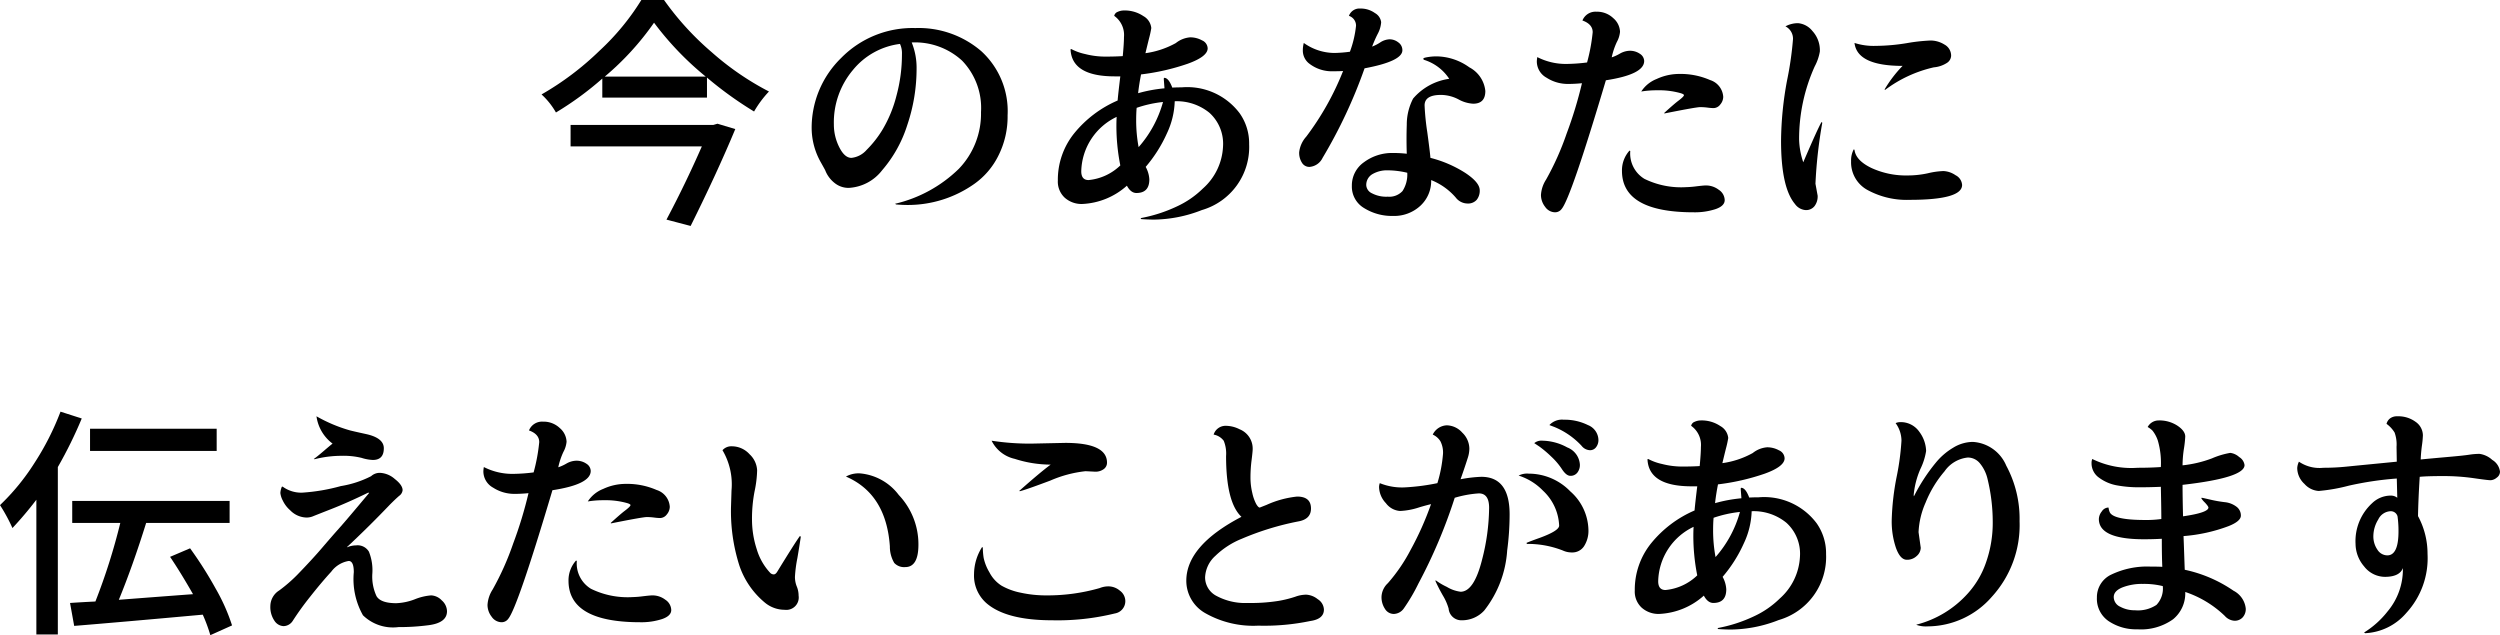 <svg xmlns="http://www.w3.org/2000/svg" xmlns:xlink="http://www.w3.org/1999/xlink" width="170.093" height="43.215" viewBox="0 0 170.093 43.215"><defs><style>.cls-1{fill:none;}.cls-2{clip-path:url(#clip-path);}</style><clipPath id="clip-path" transform="translate(0 0)"><rect class="cls-1" width="170.093" height="43.215"/></clipPath></defs><g id="レイヤー_2" data-name="レイヤー 2"><g id="design"><g id="top-future-topmessage-subtitle"><g class="cls-2"><g class="cls-2"><path d="M43.635-0h1.544a19.439,19.439,0,0,0,3.246,3.553,19.118,19.118,0,0,0,3.893,2.673,7.221,7.221,0,0,0-1.013,1.361,25.268,25.268,0,0,1-3.204-2.308v1.362h-7.122V5.346a21.471,21.471,0,0,1-3.154,2.307,5.043,5.043,0,0,0-.98-1.228,19.657,19.657,0,0,0,3.943-2.972,16.507,16.507,0,0,0,2.847-3.453m4.898,8.5.282-.083,1.212.365q-1.245,2.99-3.038,6.591l-1.644-.431q1.294-2.441,2.407-4.981h-8.931V8.5Zm-7.388-3.287h6.873a20.691,20.691,0,0,1-3.519-3.669,18.922,18.922,0,0,1-3.354,3.669" transform="translate(0 0)"/><path d="M62.279,1.909a6.531,6.531,0,0,1,4.491,1.578,5.524,5.524,0,0,1,1.784,4.366,5.886,5.886,0,0,1-.631,2.747,5.128,5.128,0,0,1-1.643,1.918,7.832,7.832,0,0,1-4.532,1.428q-.317,0-.781-.034l-.066-.049a9.206,9.206,0,0,0,4.333-2.375,5.406,5.406,0,0,0,1.511-3.859,4.629,4.629,0,0,0-1.287-3.503,4.737,4.737,0,0,0-3.428-1.237,4.581,4.581,0,0,1,.332,1.776,11.941,11.941,0,0,1-.631,3.835,8.712,8.712,0,0,1-1.71,3.08,3.075,3.075,0,0,1-2.274,1.203,1.503,1.503,0,0,1-.971-.34,2.014,2.014,0,0,1-.623-.838q0-.017-.299-.548a4.772,4.772,0,0,1-.631-2.291,6.631,6.631,0,0,1,2.009-4.823,6.804,6.804,0,0,1,5.047-2.034m-5.545,6.558a3.415,3.415,0,0,0,.365,1.544q.366.731.83.73a1.588,1.588,0,0,0,1.03-.539,7.211,7.211,0,0,0,1.112-1.428,8.66,8.66,0,0,0,.921-2.258,10.706,10.706,0,0,0,.374-2.83,1.514,1.514,0,0,0-.133-.698,4.921,4.921,0,0,0-3.204,1.777,5.533,5.533,0,0,0-1.295,3.702" transform="translate(0 0)"/><path d="M72.836,3.353l.05-.017a3.651,3.651,0,0,0,.946.341,5.475,5.475,0,0,0,1.361.174q.681,0,1.196-.033.083-.88.083-1.295a1.592,1.592,0,0,0-.664-1.444.37.37,0,0,1,.24-.274,1.007,1.007,0,0,1,.407-.092,2.262,2.262,0,0,1,1.337.382,1.045,1.045,0,0,1,.539.814,6.64,6.64,0,0,1-.158.722q-.158.639-.24.988a5.937,5.937,0,0,0,2.067-.689,1.783,1.783,0,0,1,.979-.39,1.667,1.667,0,0,1,.805.207.614.614,0,0,1,.382.54q0,.564-1.37,1.054a15.213,15.213,0,0,1-3.162.722q-.134.681-.199,1.278a9.886,9.886,0,0,1,1.793-.332l-.05-.664.033-.05q.298,0,.548.665.315-.017.647-.017a4.462,4.462,0,0,1,3.935,1.76,3.549,3.549,0,0,1,.647,2.108,4.465,4.465,0,0,1-3.22,4.482,9.15,9.15,0,0,1-3.238.648c-.254,0-.548-.011-.88-.033l-.049-.067a9.981,9.981,0,0,0,2.473-.797,6.215,6.215,0,0,0,1.76-1.211,4.065,4.065,0,0,0,1.378-2.873,2.839,2.839,0,0,0-.921-2.282,3.511,3.511,0,0,0-2.366-.789,5.472,5.472,0,0,1-.531,2.183,9.421,9.421,0,0,1-1.445,2.283,1.975,1.975,0,0,1,.249.847q0,.93-.88.929-.381,0-.647-.498a4.87,4.87,0,0,1-3.038,1.245,1.714,1.714,0,0,1-1.187-.423,1.487,1.487,0,0,1-.473-1.17,5.029,5.029,0,0,1,1.112-3.213,7.757,7.757,0,0,1,2.955-2.233q.05-.564.183-1.643h-.382q-2.922,0-3.005-1.843m3.138,4.599a4.203,4.203,0,0,0-2.408,3.702q0,.597.499.597a3.598,3.598,0,0,0,2.158-.996,13.764,13.764,0,0,1-.266-2.706q0-.298.017-.597m3.154-1.013a8.081,8.081,0,0,0-1.793.398q-.033.349-.033.864a9.875,9.875,0,0,0,.166,1.809,7.742,7.742,0,0,0,1.66-3.071" transform="translate(0 0)"/><path d="M88.582,11.073a1.247,1.247,0,0,1-.19-.714,1.906,1.906,0,0,1,.481-1.062,19,19,0,0,0,2.507-4.466q-.216.017-.648.017a2.507,2.507,0,0,1-1.71-.565,1.122,1.122,0,0,1-.381-.863,1.937,1.937,0,0,1,.066-.498,3.598,3.598,0,0,0,2.092.681,9.036,9.036,0,0,0,1.046-.083,7.252,7.252,0,0,0,.415-1.76.695.695,0,0,0-.482-.681.757.757,0,0,1,.772-.498,1.655,1.655,0,0,1,.996.307.827.827,0,0,1,.424.623,1.946,1.946,0,0,1-.241.805,8.928,8.928,0,0,0-.374.855,2.834,2.834,0,0,0,.548-.282,1.248,1.248,0,0,1,.648-.216.974.974,0,0,1,.581.207.643.643,0,0,1,.282.54q0,.747-2.573,1.229a33.666,33.666,0,0,1-2.856,6.092,1.077,1.077,0,0,1-.896.615.585.585,0,0,1-.507-.283m6.193,3.619a3.583,3.583,0,0,1-1.959-.531,1.696,1.696,0,0,1-.839-1.519,1.925,1.925,0,0,1,.831-1.61,3.197,3.197,0,0,1,1.975-.623,8.475,8.475,0,0,1,.93.05q-.017-.531-.017-1.004c0-.316.006-.639.017-.972a3.822,3.822,0,0,1,.431-1.776,3.946,3.946,0,0,1,2.457-1.345,3.176,3.176,0,0,0-1.726-1.295.11.11,0,0,1-.033-.083c0-.033.099-.066.299-.099a3.644,3.644,0,0,1,.597-.05,3.899,3.899,0,0,1,2.233.747,2.044,2.044,0,0,1,1.087,1.61q0,.864-.83.864a2.321,2.321,0,0,1-1.004-.299,2.607,2.607,0,0,0-1.187-.299q-1.113,0-1.112.714a16.554,16.554,0,0,0,.182,1.81q.183,1.344.216,1.759a8.068,8.068,0,0,1,2.382,1.03q.972.646.972,1.178a.981.981,0,0,1-.208.648.784.784,0,0,1-.639.249,1.021,1.021,0,0,1-.78-.399,4.307,4.307,0,0,0-1.677-1.195,2.292,2.292,0,0,1-.739,1.752,2.623,2.623,0,0,1-1.859.688m.971-2.938a5.928,5.928,0,0,0-1.328-.166,1.97,1.97,0,0,0-1.038.257.847.847,0,0,0-.423.772.649.649,0,0,0,.382.532,2.082,2.082,0,0,0,1.079.232,1.213,1.213,0,0,0,1.004-.382,2.057,2.057,0,0,0,.324-1.245" transform="translate(0 0)"/><path d="M104.561,4.184a1.891,1.891,0,0,1,.033-.299,4.257,4.257,0,0,0,1.992.465,11.917,11.917,0,0,0,1.394-.1,12.249,12.249,0,0,0,.382-2.058q0-.547-.697-.797a.953.953,0,0,1,.946-.598,1.596,1.596,0,0,1,1.154.44,1.287,1.287,0,0,1,.457.922,1.773,1.773,0,0,1-.216.697,4.837,4.837,0,0,0-.349,1.046,2.877,2.877,0,0,0,.548-.249,1.407,1.407,0,0,1,.664-.199,1.186,1.186,0,0,1,.706.207.599.599,0,0,1,.29.49q0,.913-2.606,1.311-2.374,7.986-3.005,8.749a.552.552,0,0,1-.448.233.833.833,0,0,1-.681-.374,1.309,1.309,0,0,1-.282-.805,2.156,2.156,0,0,1,.348-1.046,18.857,18.857,0,0,0,1.395-3.121,28.192,28.192,0,0,0,1.046-3.436c-.332.033-.648.049-.946.049a2.662,2.662,0,0,1-1.461-.423,1.267,1.267,0,0,1-.664-1.104m5.793,7.438a2.009,2.009,0,0,1,.515-1.378l.05.033a2.015,2.015,0,0,0,.963,1.892,5.662,5.662,0,0,0,2.822.565,6.725,6.725,0,0,0,.722-.058q.491-.059.639-.058a1.432,1.432,0,0,1,.88.298.863.863,0,0,1,.399.698q0,.398-.623.614a4.547,4.547,0,0,1-1.486.216q-4.881,0-4.881-2.822m1.312-5.396a2.211,2.211,0,0,1,1.054-.855,3.635,3.635,0,0,1,1.503-.34,5.016,5.016,0,0,1,2.125.415,1.277,1.277,0,0,1,.896,1.145.816.816,0,0,1-.199.515.585.585,0,0,1-.465.249,3.528,3.528,0,0,1-.398-.033,4.086,4.086,0,0,0-.498-.034q-.284,0-2.441.432l-.016-.033q.564-.514.896-.78.449-.333.448-.432c0-.044-.072-.088-.216-.133a5.372,5.372,0,0,0-1.593-.199,6.531,6.531,0,0,0-1.096.083" transform="translate(0 0)"/><path d="M123.519,12.501l.149.814a1.095,1.095,0,0,1-.216.713.728.728,0,0,1-.597.266.977.977,0,0,1-.731-.415q-.947-1.128-.946-4.3a23.231,23.231,0,0,1,.407-4.1,22.884,22.884,0,0,0,.406-2.823.945.945,0,0,0-.514-.863,1.791,1.791,0,0,1,.863-.216,1.409,1.409,0,0,1,.971.532,1.935,1.935,0,0,1,.507,1.394,3.301,3.301,0,0,1-.349,1.013,11.991,11.991,0,0,0-1.063,4.98,5.243,5.243,0,0,0,.283,1.544q.996-2.324,1.245-2.739l.05.05a31.649,31.649,0,0,0-.465,4.15m2.424-1.527a1.611,1.611,0,0,1,.182-.814l.05.033q.082.716,1.137,1.229a5.601,5.601,0,0,0,2.482.515,6.385,6.385,0,0,0,1.378-.15,5.334,5.334,0,0,1,1.054-.149,1.575,1.575,0,0,1,.822.282.798.798,0,0,1,.448.664q0,1.012-3.569,1.013a5.563,5.563,0,0,1-2.856-.664,2.139,2.139,0,0,1-1.128-1.959m.232-8.052a4.256,4.256,0,0,0,1.453.199,13.523,13.523,0,0,0,2.083-.182,12.286,12.286,0,0,1,1.644-.183,1.799,1.799,0,0,1,.938.274.857.857,0,0,1,.456.772.605.605,0,0,1-.29.481,1.953,1.953,0,0,1-.888.299,8.684,8.684,0,0,0-3.304,1.528l-.05-.017a8.504,8.504,0,0,1,1.229-1.61q-3.088,0-3.271-1.561" transform="translate(0 0)"/><path d="M4.117,28.008l1.445.465a29.412,29.412,0,0,1-1.627,3.304v11.388H2.474v-9.164a24.715,24.715,0,0,1-1.627,1.926A11.737,11.737,0,0,0,0,34.366a15.115,15.115,0,0,0,2.333-2.847,18.281,18.281,0,0,0,1.784-3.511m11.671,14.543-1.477.664a10.919,10.919,0,0,0-.515-1.395q-5.661.514-8.749.764l-.282-1.56q.747-.051,1.726-.1a41.702,41.702,0,0,0,1.694-5.346H4.914v-1.494H15.622v1.494H9.944q-.912,2.924-1.859,5.23,3.47-.266,5.047-.382-.831-1.461-1.561-2.54l1.362-.581a26.568,26.568,0,0,1,1.734,2.731,13.037,13.037,0,0,1,1.121,2.515m-1.046-11.87H6.126v-1.511h8.616Z" transform="translate(0 0)"/><path d="M19.299,42.6a.779.779,0,0,1-.631-.373,1.648,1.648,0,0,1-.274-.997,1.269,1.269,0,0,1,.598-1.054,10.172,10.172,0,0,0,1.228-1.062q1.046-1.079,1.718-1.868.673-.787,1.121-1.287.449-.498,2.059-2.423l-.067-.017q-1.362.664-2.482,1.104-1.121.44-1.303.515a1.155,1.155,0,0,1-.432.074,1.6,1.6,0,0,1-1.095-.498,2.02,2.02,0,0,1-.498-.655,1.444,1.444,0,0,1-.166-.515,1.296,1.296,0,0,1,.099-.423l.05-.017a2.147,2.147,0,0,0,1.336.415,12.89,12.89,0,0,0,2.632-.448,6.937,6.937,0,0,0,2.058-.673.862.862,0,0,1,.648-.224,1.637,1.637,0,0,1,.963.415q.531.415.531.764a.542.542,0,0,1-.232.382q-.234.2-.631.597-1.444,1.512-2.922,2.889v.017a1.687,1.687,0,0,1,.631-.133.891.891,0,0,1,.863.432,3.385,3.385,0,0,1,.232,1.485,3.15,3.15,0,0,0,.283,1.536q.282.481,1.344.482a3.906,3.906,0,0,0,1.262-.266,3.746,3.746,0,0,1,1.112-.266,1.059,1.059,0,0,1,.723.341,1.013,1.013,0,0,1,.356.738q0,.78-1.228.947a15.313,15.313,0,0,1-2.075.132,2.927,2.927,0,0,1-2.416-.805,5.006,5.006,0,0,1-.622-2.93c0-.509-.117-.764-.349-.764a1.86,1.86,0,0,0-1.187.731q-.655.714-1.428,1.693a19.72,19.72,0,0,0-1.187,1.644.763.763,0,0,1-.622.365m2.05-11.372q.216-.15.681-.548c.309-.265.509-.431.597-.498a2.794,2.794,0,0,1-1.095-1.859,10.207,10.207,0,0,0,2.291.963q.332.083,1.095.249,1.196.266,1.196.963,0,.796-.747.796a2.851,2.851,0,0,1-.764-.141,5.212,5.212,0,0,0-1.378-.141,7.502,7.502,0,0,0-1.826.233Z" transform="translate(0 0)"/><path d="M32.887,32.075a1.89,1.89,0,0,1,.033-.299,4.257,4.257,0,0,0,1.992.465,11.917,11.917,0,0,0,1.394-.1,12.25,12.25,0,0,0,.382-2.058q0-.547-.697-.797a.953.953,0,0,1,.946-.598,1.596,1.596,0,0,1,1.154.44,1.287,1.287,0,0,1,.457.922,1.772,1.772,0,0,1-.216.697,4.838,4.838,0,0,0-.349,1.046,2.877,2.877,0,0,0,.548-.249,1.407,1.407,0,0,1,.664-.199,1.186,1.186,0,0,1,.706.207.599.599,0,0,1,.29.49q0,.913-2.606,1.311-2.374,7.986-3.005,8.749a.552.552,0,0,1-.448.233.833.833,0,0,1-.681-.374,1.309,1.309,0,0,1-.282-.805,2.156,2.156,0,0,1,.348-1.046,18.857,18.857,0,0,0,1.395-3.121,28.192,28.192,0,0,0,1.046-3.436c-.332.033-.648.049-.946.049a2.662,2.662,0,0,1-1.461-.423,1.267,1.267,0,0,1-.664-1.104m5.793,7.438a2.009,2.009,0,0,1,.515-1.378l.05.033a2.015,2.015,0,0,0,.963,1.892,5.662,5.662,0,0,0,2.822.565,6.725,6.725,0,0,0,.722-.058q.49-.059.639-.058a1.432,1.432,0,0,1,.88.298.863.863,0,0,1,.399.698q0,.398-.623.614a4.547,4.547,0,0,1-1.486.216q-4.881,0-4.881-2.822m1.312-5.396a2.211,2.211,0,0,1,1.054-.855,3.635,3.635,0,0,1,1.503-.34,5.016,5.016,0,0,1,2.125.415,1.277,1.277,0,0,1,.896,1.145.816.816,0,0,1-.199.515.585.585,0,0,1-.465.249,3.529,3.529,0,0,1-.398-.033,4.086,4.086,0,0,0-.498-.034q-.283,0-2.441.432l-.016-.033q.564-.514.896-.78.449-.333.448-.432c0-.044-.072-.088-.216-.133a5.373,5.373,0,0,0-1.593-.199,6.531,6.531,0,0,0-1.096.083" transform="translate(0 0)"/><path d="M49.737,34.433l.033-1.063a4.567,4.567,0,0,0-.614-2.739.794.794,0,0,1,.63-.266,1.625,1.625,0,0,1,1.212.54,1.6,1.6,0,0,1,.515,1.096,7.591,7.591,0,0,1-.174,1.427,9.768,9.768,0,0,0-.175,1.91,6.534,6.534,0,0,0,.324,2.033,4.026,4.026,0,0,0,.905,1.594.345.345,0,0,0,.249.116c.088,0,.171-.066.249-.199q1.161-1.893,1.527-2.407l.067.033c-.056.388-.133.874-.233,1.461a8.874,8.874,0,0,0-.166,1.278,1.729,1.729,0,0,0,.125.656,1.648,1.648,0,0,1,.124.623.843.843,0,0,1-.946.962,2.109,2.109,0,0,1-1.361-.498,5.591,5.591,0,0,1-1.727-2.523,12.162,12.162,0,0,1-.564-4.034m7.819-2.009a1.77,1.77,0,0,1,.963-.216,3.705,3.705,0,0,1,2.631,1.469,4.876,4.876,0,0,1,1.337,3.379q0,1.527-.897,1.527a.914.914,0,0,1-.747-.282,2.172,2.172,0,0,1-.299-1.129q-.249-3.568-2.988-4.748" transform="translate(0 0)"/><path d="M66.271,39.048a3.466,3.466,0,0,1,.547-1.826l.05.033a4.565,4.565,0,0,0,.058.706,3.241,3.241,0,0,0,.391.979,2.344,2.344,0,0,0,.821.905,4.347,4.347,0,0,0,1.312.481,8.039,8.039,0,0,0,1.751.183,12.879,12.879,0,0,0,3.619-.498,1.576,1.576,0,0,1,.631-.116,1.209,1.209,0,0,1,.739.29.884.884,0,0,1,.374.722.847.847,0,0,1-.714.831,16.369,16.369,0,0,1-4.267.464q-3.122,0-4.466-1.162a2.495,2.495,0,0,1-.846-1.992m8.234-6.956-.647-.033a8.182,8.182,0,0,0-2.399.639q-1.702.639-2.067.722l-.05-.016q1.444-1.28,2.142-1.793a8,8,0,0,1-2.441-.391,2.314,2.314,0,0,1-1.577-1.236,17.031,17.031,0,0,0,2.673.199l2.341-.05q2.838,0,2.838,1.345a.535.535,0,0,1-.224.44.934.934,0,0,1-.589.174" transform="translate(0 0)"/><path d="M80.713,39.513q0-2.391,3.752-4.35-1.046-.978-1.046-4.133a2.32,2.32,0,0,0-.158-1.038,1.093,1.093,0,0,0-.689-.423.85.85,0,0,1,.789-.598,2.088,2.088,0,0,1,.971.232,1.417,1.417,0,0,1,.897,1.345c0,.111-.025.365-.075.764a9.329,9.329,0,0,0-.075,1.162,4.477,4.477,0,0,0,.125,1.071,2.938,2.938,0,0,0,.265.747c.094.16.175.241.241.241l.465-.183a6.711,6.711,0,0,1,2.075-.565q.947,0,.946.814,0,.731-.879.88a19.012,19.012,0,0,0-3.835,1.179,5.566,5.566,0,0,0-1.793,1.162,2.077,2.077,0,0,0-.698,1.477,1.42,1.42,0,0,0,.789,1.254,4.116,4.116,0,0,0,2.125.473,11.866,11.866,0,0,0,2.083-.141,7.722,7.722,0,0,0,1.138-.283,2.215,2.215,0,0,1,.747-.141,1.367,1.367,0,0,1,.78.307.872.872,0,0,1,.423.706c0,.432-.31.691-.929.78a15.367,15.367,0,0,1-3.537.316,6.608,6.608,0,0,1-3.585-.839,2.532,2.532,0,0,1-1.312-2.216" transform="translate(0 0)"/><path d="M97.364,34.3c-.232.056-.498.127-.797.216a4.73,4.73,0,0,1-1.311.249,1.303,1.303,0,0,1-.963-.532,1.637,1.637,0,0,1-.465-1.079.805.805,0,0,1,.05-.282,4.012,4.012,0,0,0,1.809.282,14.517,14.517,0,0,0,2.109-.282,9.245,9.245,0,0,0,.382-1.992,1.68,1.68,0,0,0-.175-.855,1.184,1.184,0,0,0-.523-.457,1.11,1.11,0,0,1,.955-.63,1.446,1.446,0,0,1,1.054.498,1.531,1.531,0,0,1,.482,1.079,2.046,2.046,0,0,1-.1.614q-.199.631-.498,1.478a8.982,8.982,0,0,1,1.411-.166q1.926,0,1.926,2.556a18.69,18.69,0,0,1-.166,2.457,7.371,7.371,0,0,1-1.561,4.084,2.043,2.043,0,0,1-1.51.664.869.869,0,0,1-.913-.797,3.648,3.648,0,0,0-.391-.888q-.307-.538-.506-.988l.017-.049a4.265,4.265,0,0,0,.755.448,2.382,2.382,0,0,0,.938.332q.913,0,1.461-2.175a14.516,14.516,0,0,0,.481-3.536q0-.98-.697-.98a7.316,7.316,0,0,0-1.643.299,35.285,35.285,0,0,1-2.474,5.844,12.391,12.391,0,0,1-.996,1.693.86.86,0,0,1-.672.366.701.701,0,0,1-.606-.349,1.437,1.437,0,0,1-.233-.822,1.332,1.332,0,0,1,.432-.921,11.426,11.426,0,0,0,1.544-2.258,20.884,20.884,0,0,0,1.394-3.121m5.96-1.942a1.231,1.231,0,0,1,.681-.133,3.946,3.946,0,0,1,2.83,1.203,3.591,3.591,0,0,1,1.237,2.598,1.933,1.933,0,0,1-.299,1.138.944.944,0,0,1-.813.423,1.458,1.458,0,0,1-.631-.133,6.526,6.526,0,0,0-2.44-.448l-.034-.066q.216-.101.914-.349,1.311-.481,1.311-.83a3.429,3.429,0,0,0-1.096-2.374,3.979,3.979,0,0,0-1.66-1.029m1.063-2.208a.752.752,0,0,1,.548-.167,3.613,3.613,0,0,1,1.693.457,1.344,1.344,0,0,1,.863,1.17.843.843,0,0,1-.174.548.575.575,0,0,1-.473.216q-.265,0-.548-.415a4.687,4.687,0,0,0-.755-.896,7.43,7.43,0,0,0-.806-.681Zm1.029-1.229a1.168,1.168,0,0,1,.979-.365,3.567,3.567,0,0,1,1.644.365,1.118,1.118,0,0,1,.714,1.013.785.785,0,0,1-.158.489.503.503,0,0,1-.423.208.762.762,0,0,1-.565-.299,5.241,5.241,0,0,0-1.842-1.278Z" transform="translate(0 0)"/><path d="M112.089,31.245l.05-.017a3.651,3.651,0,0,0,.946.341,5.475,5.475,0,0,0,1.361.174q.681,0,1.196-.033.083-.88.083-1.295a1.592,1.592,0,0,0-.664-1.444.37.37,0,0,1,.24-.274,1.007,1.007,0,0,1,.407-.092,2.262,2.262,0,0,1,1.337.382,1.045,1.045,0,0,1,.539.814,6.64,6.64,0,0,1-.158.722q-.158.639-.24.988a5.937,5.937,0,0,0,2.067-.689,1.783,1.783,0,0,1,.979-.39,1.667,1.667,0,0,1,.805.207.614.614,0,0,1,.382.54q0,.564-1.37,1.054a15.213,15.213,0,0,1-3.162.722q-.134.681-.199,1.278a9.886,9.886,0,0,1,1.793-.332l-.05-.664.033-.05q.298,0,.548.665.315-.017.647-.017a4.462,4.462,0,0,1,3.935,1.76,3.549,3.549,0,0,1,.647,2.108,4.465,4.465,0,0,1-3.22,4.482,9.15,9.15,0,0,1-3.238.648c-.254,0-.548-.011-.88-.033l-.049-.067a9.981,9.981,0,0,0,2.473-.797,6.215,6.215,0,0,0,1.76-1.211,4.065,4.065,0,0,0,1.378-2.873,2.839,2.839,0,0,0-.921-2.282,3.511,3.511,0,0,0-2.366-.789,5.472,5.472,0,0,1-.531,2.183,9.421,9.421,0,0,1-1.445,2.283,1.975,1.975,0,0,1,.249.847q0,.93-.88.929-.381,0-.647-.498a4.87,4.87,0,0,1-3.038,1.245,1.714,1.714,0,0,1-1.187-.423,1.487,1.487,0,0,1-.473-1.17,5.029,5.029,0,0,1,1.112-3.213,7.757,7.757,0,0,1,2.955-2.233q.05-.564.183-1.643h-.382q-2.922,0-3.005-1.843m3.138,4.599a4.203,4.203,0,0,0-2.408,3.702q0,.597.499.597a3.598,3.598,0,0,0,2.158-.996,13.764,13.764,0,0,1-.266-2.706q0-.298.017-.597m3.154-1.013a8.081,8.081,0,0,0-1.793.398q-.033.349-.033.864a9.875,9.875,0,0,0,.166,1.809,7.742,7.742,0,0,0,1.66-3.071" transform="translate(0 0)"/><path d="M130.533,36.209l.149,1.062a.758.758,0,0,1-.274.557.941.941,0,0,1-.672.257q-.448,0-.739-.805a5.597,5.597,0,0,1-.29-1.893,17.416,17.416,0,0,1,.332-2.93,17.463,17.463,0,0,0,.332-2.474,2.038,2.038,0,0,0-.399-1.195.775.775,0,0,1,.266-.066,1.534,1.534,0,0,1,1.353.664,2.293,2.293,0,0,1,.457,1.295,4.29,4.29,0,0,1-.39,1.228,5.737,5.737,0,0,0-.457,1.777l.017.083a12.271,12.271,0,0,1,1.477-2.275,4.459,4.459,0,0,1,1.187-1.029,2.603,2.603,0,0,1,1.337-.399,2.635,2.635,0,0,1,2.282,1.619,7.615,7.615,0,0,1,.905,3.777,7.229,7.229,0,0,1-1.884,5.138,5.821,5.821,0,0,1-4.375,2.017,1.898,1.898,0,0,1-.747-.099l-.016-.017a7.045,7.045,0,0,0,3.486-2.108,6.074,6.074,0,0,0,1.245-2.101,8.125,8.125,0,0,0,.465-2.813,12.394,12.394,0,0,0-.349-2.873,2.589,2.589,0,0,0-.514-1.07,1.063,1.063,0,0,0-.83-.407,2.2,2.2,0,0,0-1.586.938,7.649,7.649,0,0,0-1.287,2.125,5.557,5.557,0,0,0-.481,2.017" transform="translate(0 0)"/><path d="M147.117,38.566q-.033-.731-.033-1.909-.599.033-1.212.033-3.072,0-3.071-1.378a.866.866,0,0,1,.199-.515.553.553,0,0,1,.432-.265c.022,0,.033.016.033.05a1.092,1.092,0,0,0,.083.282q.266.498,2.274.514a7.671,7.671,0,0,0,1.229-.066q0-.663-.033-2.191-.765.033-1.511.033a8.212,8.212,0,0,1-1.445-.125,2.909,2.909,0,0,1-1.228-.514,1.196,1.196,0,0,1-.531-1.005.723.723,0,0,1,.049-.282,6.019,6.019,0,0,0,3.088.598q.881,0,1.578-.05a5.437,5.437,0,0,0-.208-1.81,2.252,2.252,0,0,0-.357-.664,1.486,1.486,0,0,0-.332-.249.851.851,0,0,1,.747-.448,2.237,2.237,0,0,1,1.278.357q.531.357.532.739a7.176,7.176,0,0,1-.092.838,7.78,7.78,0,0,0-.091,1.121,8.008,8.008,0,0,0,2.001-.474,5.463,5.463,0,0,1,1.245-.373,1.096,1.096,0,0,1,.606.282.757.757,0,0,1,.365.548q0,.864-4.217,1.345,0,.78.033,2.141,1.726-.249,1.727-.597c0-.055-.081-.169-.241-.341a1.394,1.394,0,0,1-.241-.29c0-.022.011-.033.034-.033q.033,0,.572.124a8.662,8.662,0,0,0,.988.174,1.568,1.568,0,0,1,.772.291.743.743,0,0,1,.324.623q0,.381-.83.713a11.091,11.091,0,0,1-3.072.681q.017.399.042,1.137c.017.493.03.878.041,1.154a9.241,9.241,0,0,1,3.321,1.428,1.542,1.542,0,0,1,.83,1.212.837.837,0,0,1-.216.606.73.73,0,0,1-.548.224.958.958,0,0,1-.664-.332,7.145,7.145,0,0,0-2.689-1.627,2.275,2.275,0,0,1-.83,1.859,3.745,3.745,0,0,1-2.424.681,3.343,3.343,0,0,1-1.959-.556,1.835,1.835,0,0,1-.797-1.602,1.695,1.695,0,0,1,1.004-1.577,5.632,5.632,0,0,1,2.632-.532q.547,0,.813.017m-1.328,1.162a3.652,3.652,0,0,0-1.395.241q-.581.24-.581.655a.73.73,0,0,0,.44.656,2.052,2.052,0,0,0,1.005.241,2.28,2.28,0,0,0,1.461-.365,1.606,1.606,0,0,0,.431-1.279,5.289,5.289,0,0,0-1.361-.149" transform="translate(0 0)"/><path d="M163.104,33.868l-.033-1.311a22.273,22.273,0,0,0-3.279.49,11.896,11.896,0,0,1-2.034.357,1.413,1.413,0,0,1-.971-.482,1.478,1.478,0,0,1-.49-1.079,1.162,1.162,0,0,1,.116-.432,2.483,2.483,0,0,0,1.661.415,15.282,15.282,0,0,0,1.527-.074q.747-.075,1.685-.166.938-.091,1.785-.175l-.017-1.012a2.376,2.376,0,0,0-.133-.971,2.041,2.041,0,0,0-.548-.59.66.66,0,0,1,.233-.365.762.762,0,0,1,.498-.149,1.979,1.979,0,0,1,1.253.381,1.129,1.129,0,0,1,.49.913,6.233,6.233,0,0,1-.066.698c-.045.332-.072.647-.083.946q.481-.05,1.701-.158,1.221-.106,1.594-.166a4.693,4.693,0,0,1,.706-.058,1.593,1.593,0,0,1,.863.407,1.091,1.091,0,0,1,.531.805.508.508,0,0,1-.224.407.696.696,0,0,1-.415.174q-.191,0-1.162-.141a14.407,14.407,0,0,0-2.067-.141q-1.095,0-1.594.05-.099,1.609-.116,2.673a5.379,5.379,0,0,1,.648,2.573,5.498,5.498,0,0,1-1.445,4.017,3.929,3.929,0,0,1-2.805,1.378l-.067-.049a6.111,6.111,0,0,0,1.594-1.428,4.449,4.449,0,0,0,1.046-2.955c-.144.387-.537.587-1.179.597a1.805,1.805,0,0,1-1.461-.713,2.38,2.38,0,0,1-.581-1.528,3.502,3.502,0,0,1,1.129-2.772,1.828,1.828,0,0,1,1.262-.515.688.688,0,0,1,.448.149m-1.295,1.478a2.177,2.177,0,0,0-.332,1.112,1.584,1.584,0,0,0,.274.938.802.802,0,0,0,.672.39q.763,0,.764-1.627a7.137,7.137,0,0,0-.066-1.029.474.474,0,0,0-.465-.348.972.972,0,0,0-.847.564" transform="translate(0 0)"/></g></g></g></g></g></svg>